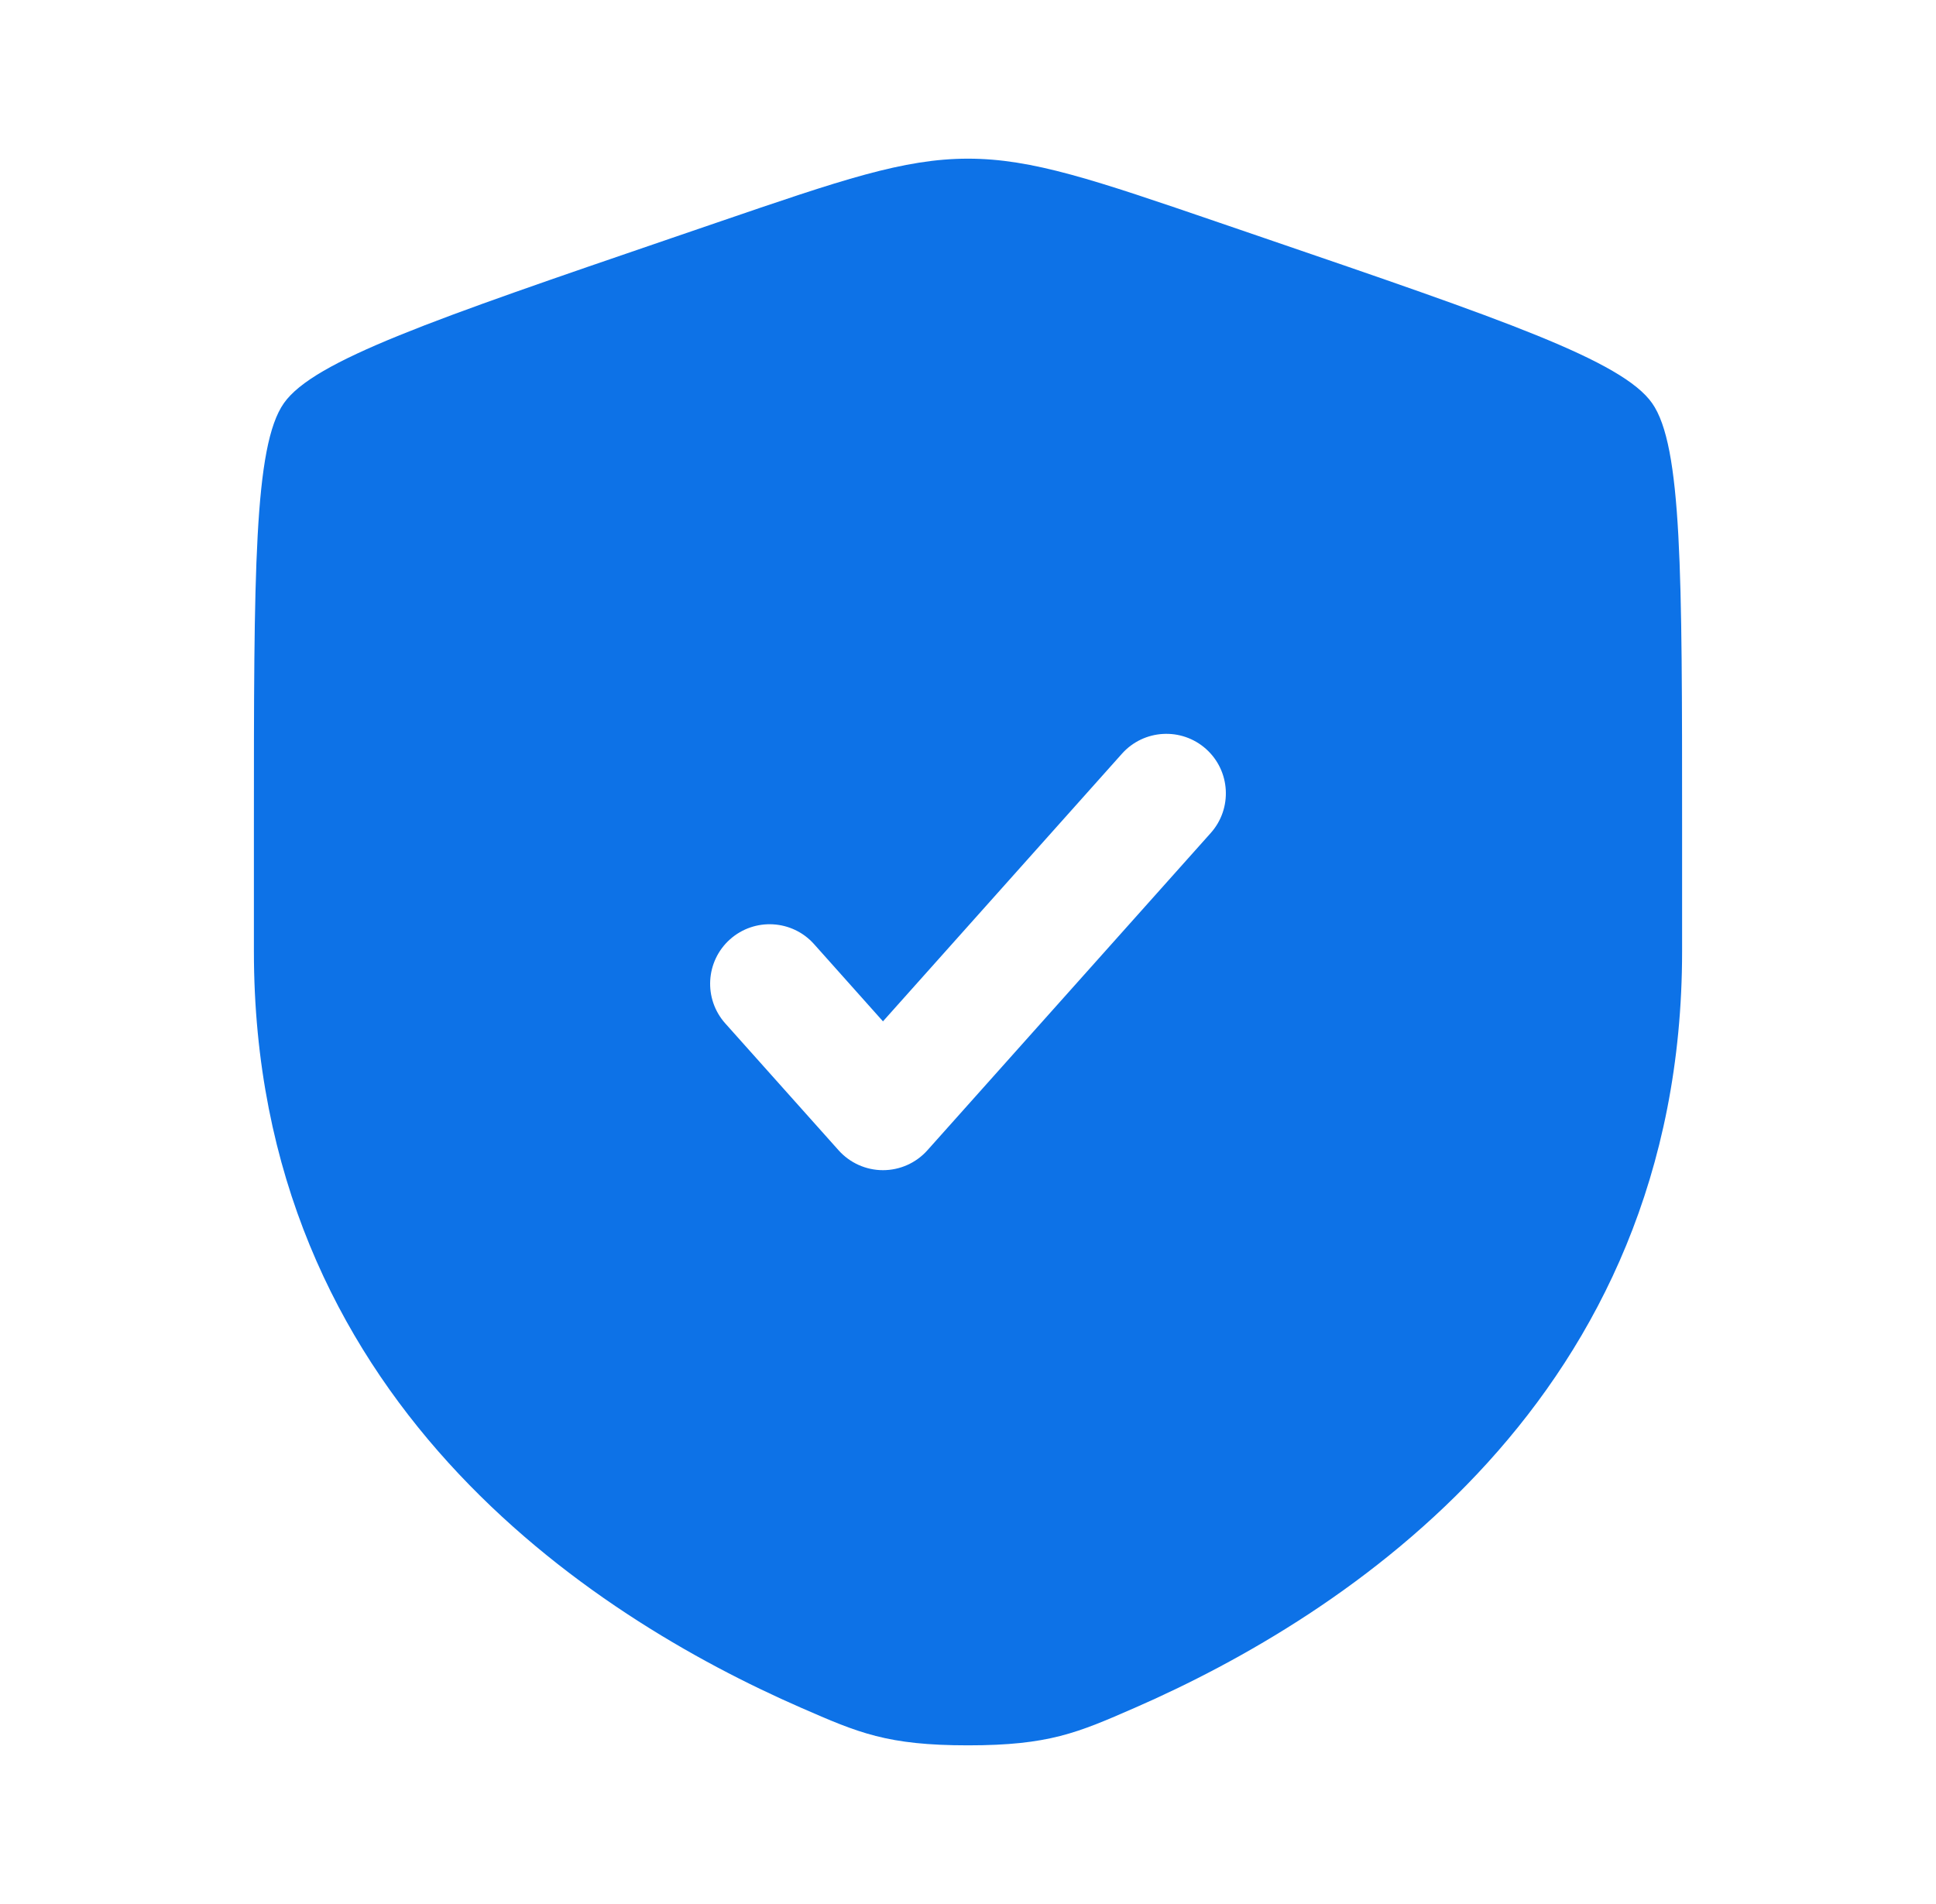 <svg width="61" height="60" viewBox="0 0 61 60" fill="none" xmlns="http://www.w3.org/2000/svg">
<path fill-rule="evenodd" clip-rule="evenodd" d="M8.944 12.706C8 14.051 8 18.048 8 26.042V29.978C8 44.074 18.597 50.914 25.246 53.818C27.05 54.606 27.952 55 30.5 55C33.048 55 33.95 54.606 35.754 53.818C42.403 50.914 53 44.074 53 29.978V26.042C53 18.048 53 14.051 52.056 12.706C51.112 11.361 47.354 10.075 39.838 7.502L38.406 7.012C34.487 5.671 32.529 5 30.5 5C28.471 5 26.512 5.671 22.594 7.012L21.162 7.502C13.646 10.075 9.888 11.361 8.944 12.706ZM38.149 26.249C38.838 25.476 38.771 24.291 37.999 23.601C37.226 22.912 36.041 22.979 35.351 23.751L27.821 32.185L25.649 29.751C24.959 28.979 23.774 28.912 23.001 29.601C22.229 30.291 22.162 31.476 22.851 32.249L26.423 36.249C26.779 36.647 27.287 36.875 27.821 36.875C28.356 36.875 28.864 36.647 29.22 36.249L38.149 26.249Z" fill="#0D72E7"/>
</svg>
